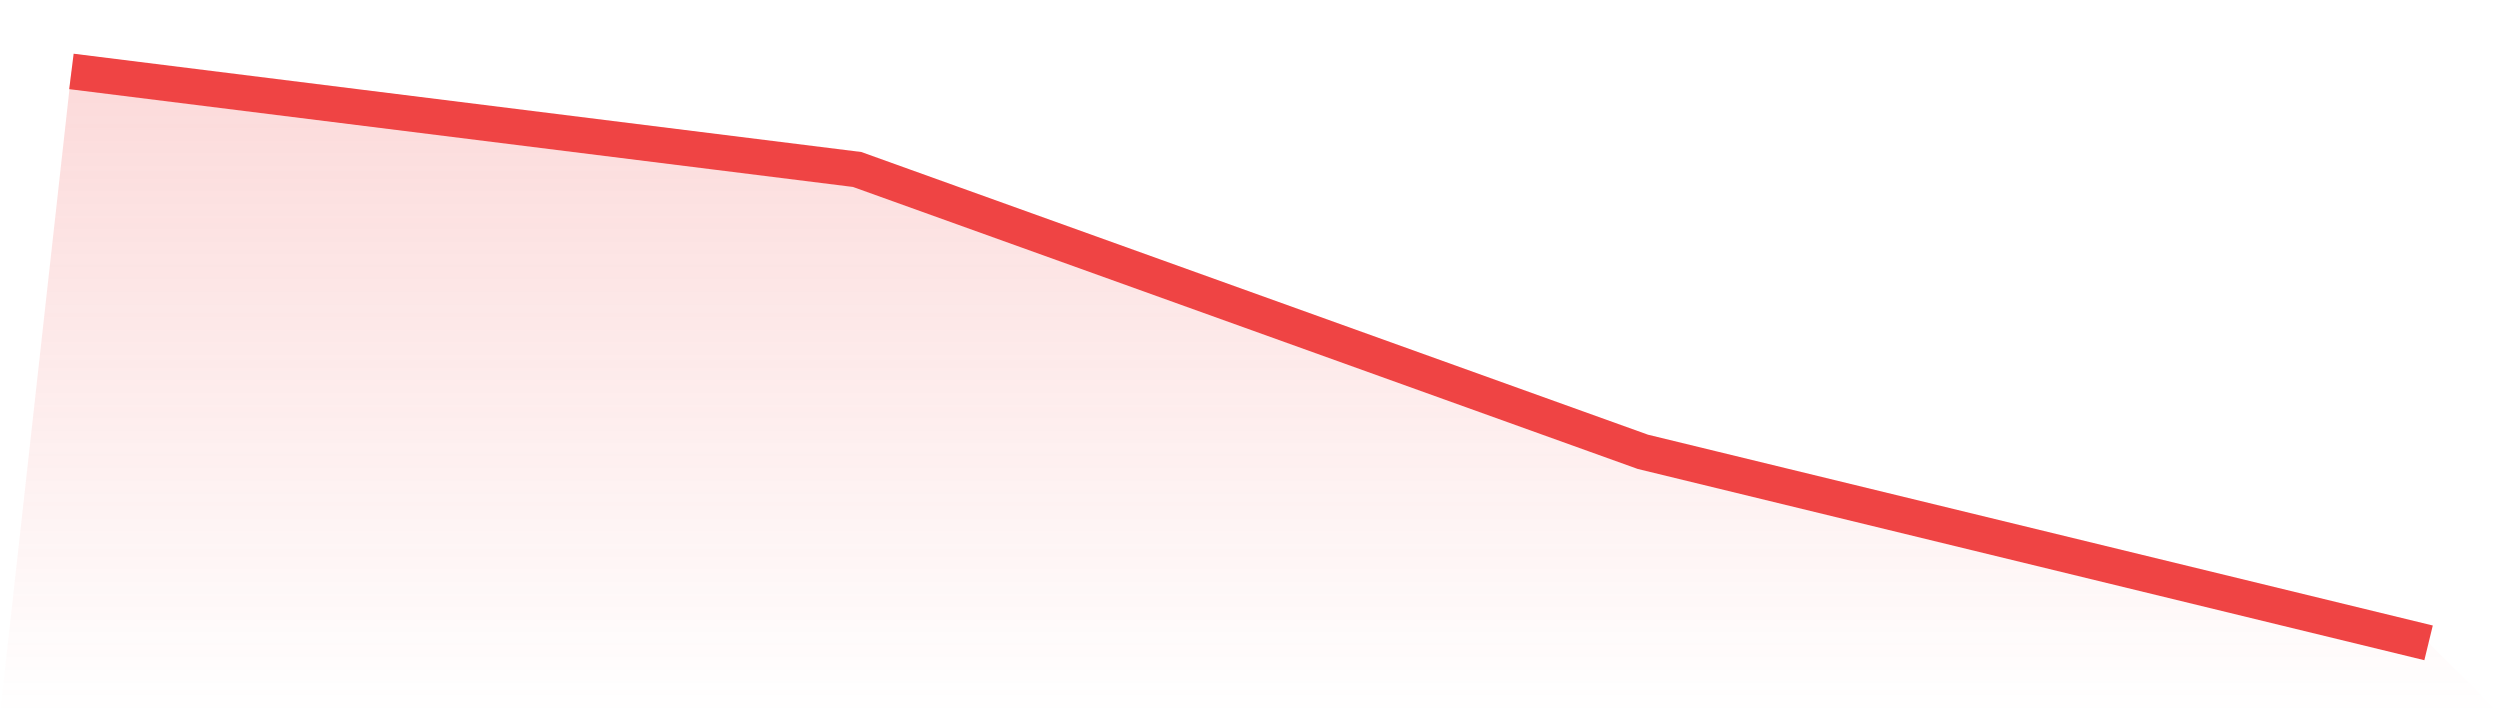 <svg viewBox="0 0 140 40" xmlns="http://www.w3.org/2000/svg">
<defs>
<linearGradient id="gradient" x1="0" x2="0" y1="0" y2="1">
<stop offset="0%" stop-color="#ef4444" stop-opacity="0.2"/>
<stop offset="100%" stop-color="#ef4444" stop-opacity="0"/>
</linearGradient>
</defs>
<path d="M4,4 L4,4 L48,9.491 L92,25.302 L136,36 L140,40 L0,40 z" fill="url(#gradient)"/>
<path d="M4,4 L4,4 L48,9.491 L92,25.302 L136,36" fill="none" stroke="#ef4444" stroke-width="2"/>
</svg>
